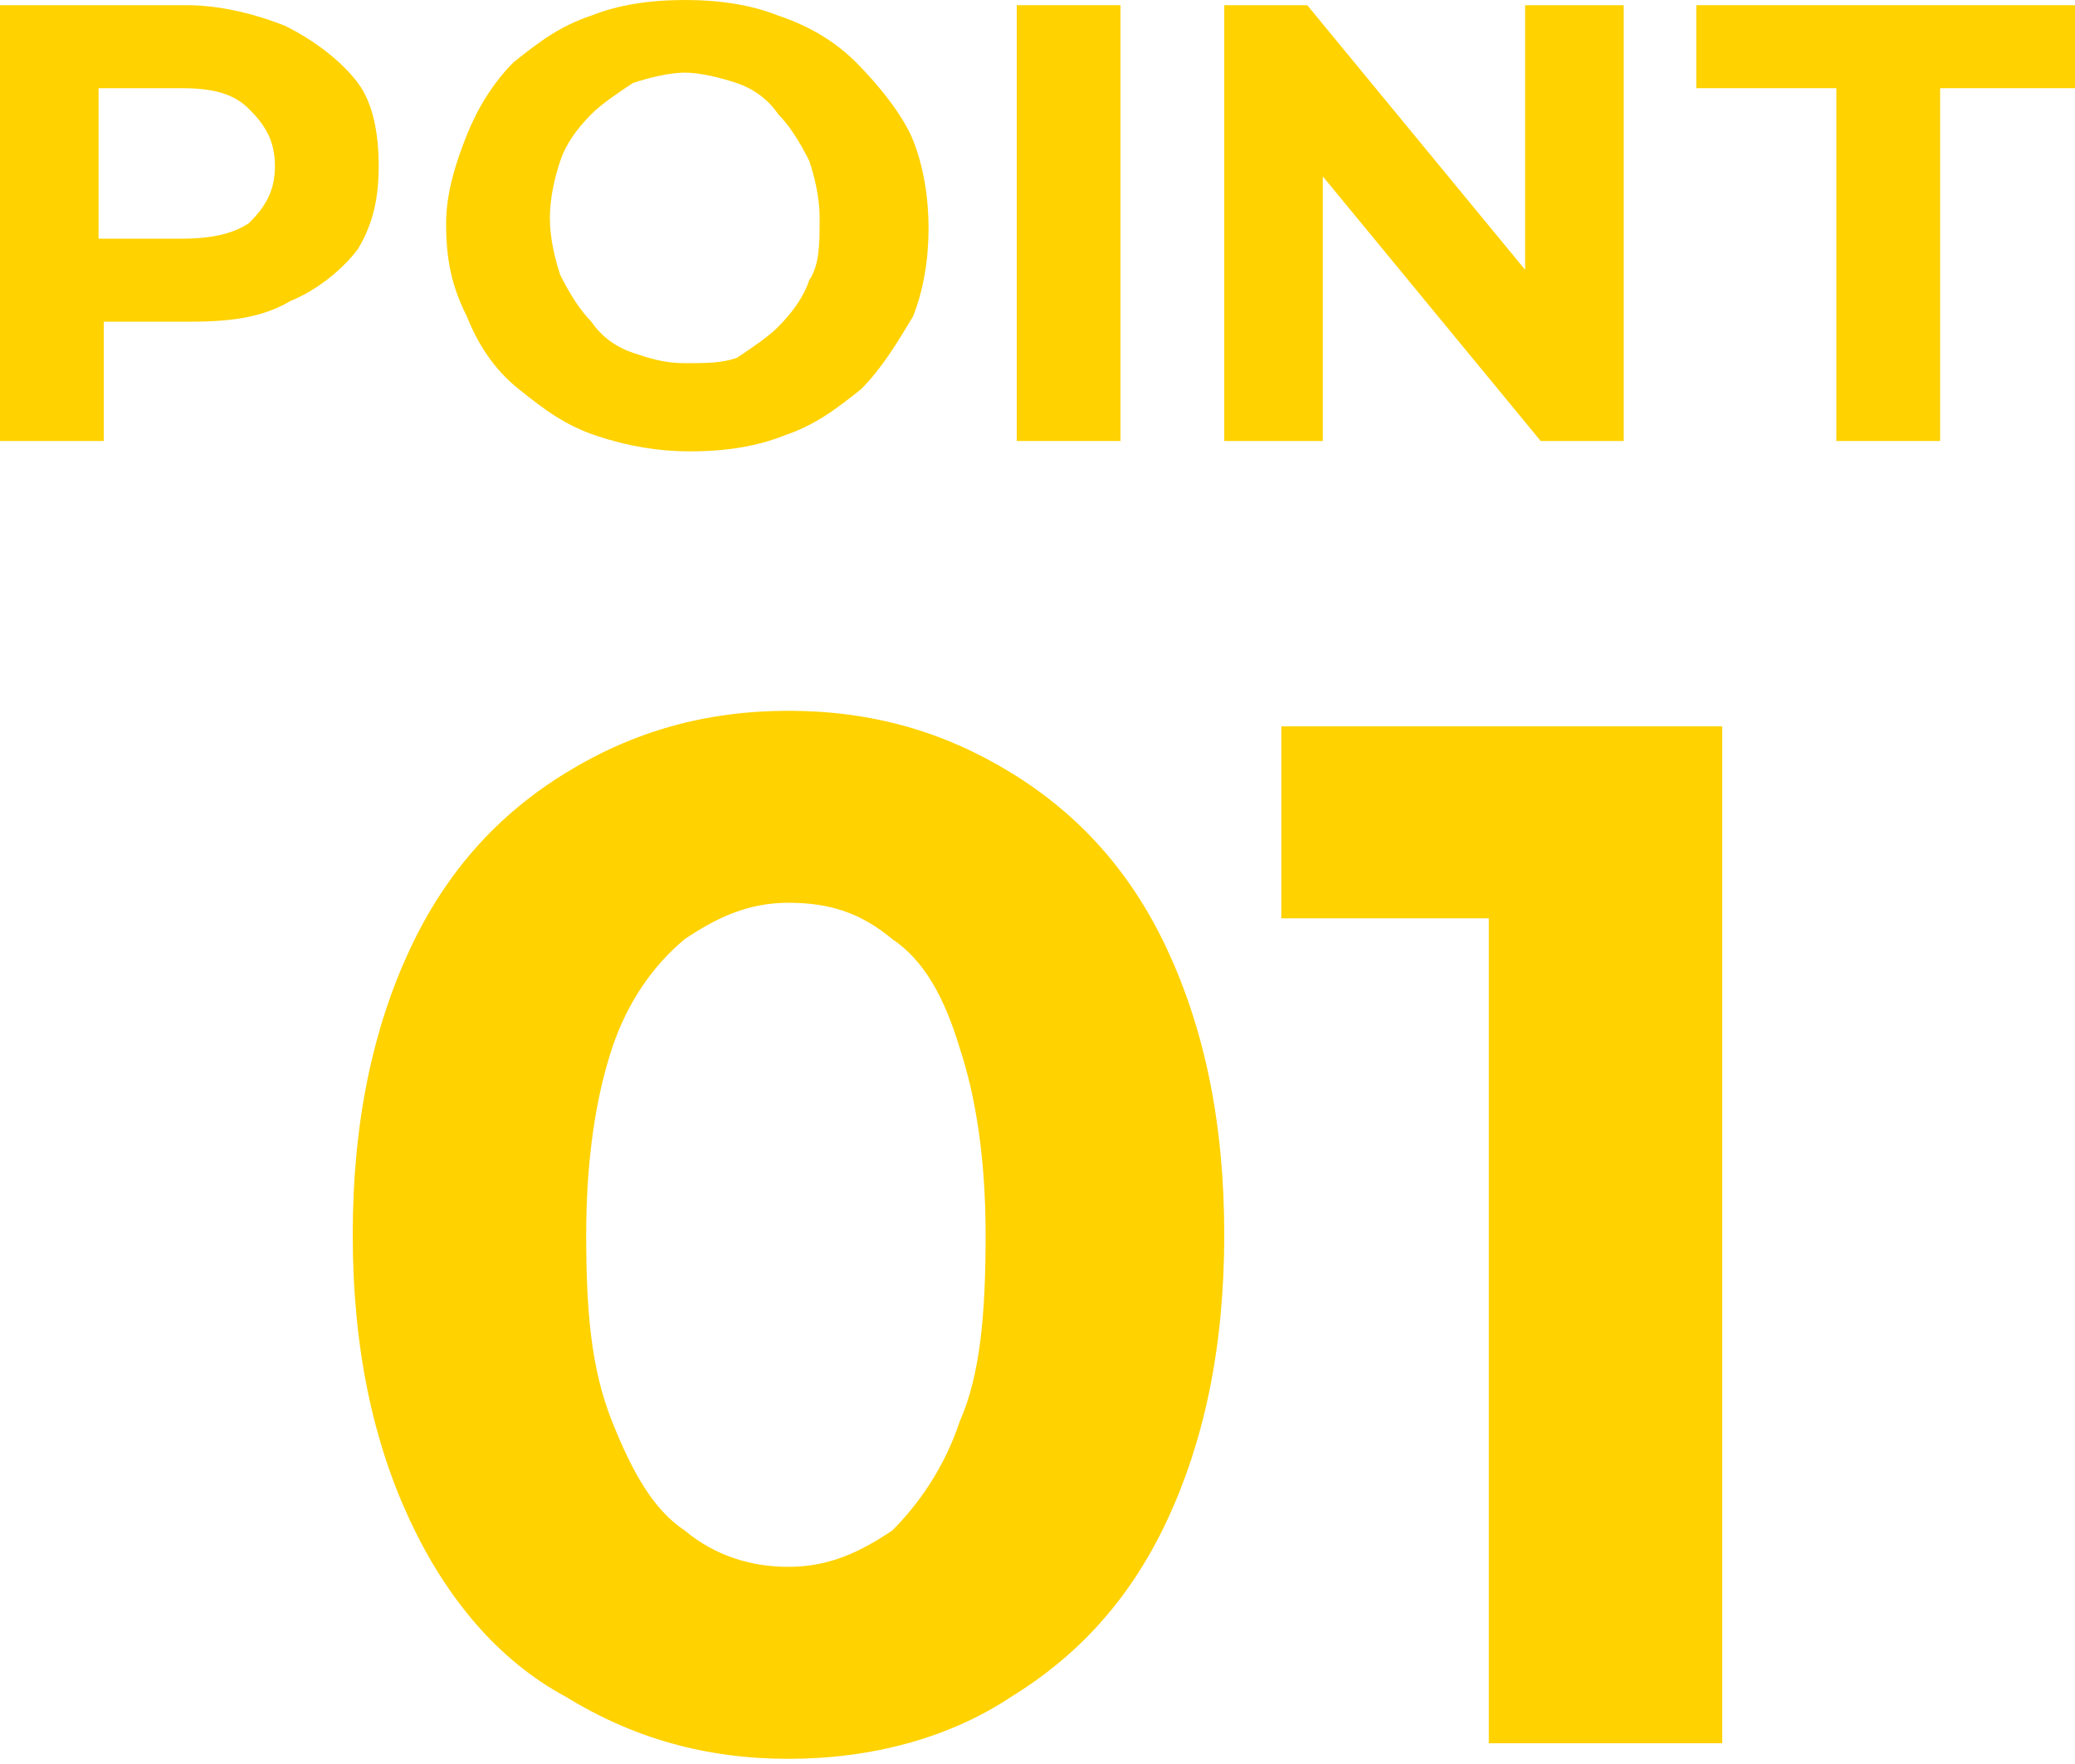 <?xml version="1.0" encoding="utf-8"?>
<!-- Generator: Adobe Illustrator 26.5.0, SVG Export Plug-In . SVG Version: 6.00 Build 0)  -->
<svg version="1.1" id="レイヤー_1" xmlns="http://www.w3.org/2000/svg" xmlns:xlink="http://www.w3.org/1999/xlink" x="0px"
	 y="0px" viewBox="0 0 40 34" style="enable-background:new 0 0 40 34;" xml:space="preserve">
<style type="text/css">
	.st0{fill:#FFD200;}
</style>
<g>
	<path class="st0" d="M5.5,0.5C5,0.3,4.3,0.1,3.6,0.1H0v8.4h2V6.2h1.7c0.8,0,1.4-0.1,1.9-0.4c0.5-0.2,1-0.6,1.3-1
		c0.3-0.5,0.4-1,0.4-1.6c0-0.6-0.1-1.2-0.4-1.6S6.1,0.8,5.5,0.5z M4.8,4.3C4.5,4.5,4.1,4.6,3.5,4.6H1.9V1.7h1.6c0.6,0,1,0.1,1.3,0.4
		c0.3,0.3,0.5,0.6,0.5,1.1S5.1,4,4.8,4.3z"/>
	<path class="st0" d="M16.5,1.2c-0.4-0.4-0.9-0.7-1.5-0.9C14.5,0.1,13.9,0,13.2,0s-1.3,0.1-1.8,0.3c-0.6,0.2-1,0.5-1.5,0.9
		C9.5,1.6,9.2,2.1,9,2.6S8.6,3.7,8.6,4.3C8.6,5,8.7,5.5,9,6.1c0.2,0.5,0.5,1,1,1.4s0.9,0.7,1.5,0.9c0.6,0.2,1.2,0.3,1.8,0.3
		c0.7,0,1.3-0.1,1.8-0.3c0.6-0.2,1-0.5,1.5-0.9c0.4-0.4,0.7-0.9,1-1.4c0.2-0.5,0.3-1.1,0.3-1.7c0-0.6-0.1-1.2-0.3-1.7
		S16.9,1.6,16.5,1.2z M15.6,5.4c-0.1,0.3-0.3,0.6-0.6,0.9c-0.2,0.2-0.5,0.4-0.8,0.6C13.9,7,13.6,7,13.2,7s-0.7-0.1-1-0.2
		c-0.3-0.1-0.6-0.3-0.8-0.6c-0.2-0.2-0.4-0.5-0.6-0.9c-0.1-0.3-0.2-0.7-0.2-1.1c0-0.4,0.1-0.8,0.2-1.1c0.1-0.3,0.3-0.6,0.6-0.9
		c0.2-0.2,0.5-0.4,0.8-0.6c0.3-0.1,0.7-0.2,1-0.2s0.7,0.1,1,0.2c0.3,0.1,0.6,0.3,0.8,0.6c0.2,0.2,0.4,0.5,0.6,0.9
		c0.1,0.3,0.2,0.7,0.2,1.1C15.8,4.7,15.8,5.1,15.6,5.4z"/>
	<rect x="19.6" y="0.1" class="st0" width="2" height="8.4"/>
	<polygon class="st0" points="29.4,5.2 25.2,0.1 23.6,0.1 23.6,8.5 25.5,8.5 25.5,3.4 29.7,8.5 31.3,8.5 31.3,0.1 29.4,0.1 	"/>
	<polygon class="st0" points="32.7,0.1 32.7,1.7 35.4,1.7 35.4,8.5 37.4,8.5 37.4,1.7 40,1.7 40,0.1 	"/>
</g>
<g>
	<path class="st0" d="M19.5,14.9c-1.3-0.8-2.7-1.2-4.3-1.2c-1.6,0-3,0.4-4.3,1.2c-1.3,0.8-2.3,1.9-3,3.4c-0.7,1.5-1.1,3.3-1.1,5.5
		c0,2.2,0.4,4,1.1,5.5c0.7,1.5,1.7,2.7,3,3.4c1.3,0.8,2.7,1.2,4.3,1.2c1.6,0,3.1-0.4,4.3-1.2c1.3-0.8,2.3-1.9,3-3.4
		c0.7-1.5,1.1-3.3,1.1-5.5c0-2.2-0.4-4-1.1-5.5C21.8,16.8,20.8,15.7,19.5,14.9z M18.5,27.4c-0.3,0.9-0.8,1.6-1.3,2.1
		c-0.6,0.4-1.2,0.7-2,0.7c-0.7,0-1.4-0.2-2-0.7c-0.6-0.4-1-1.1-1.4-2.1s-0.5-2.1-0.5-3.6s0.2-2.7,0.5-3.6c0.3-0.9,0.8-1.6,1.4-2.1
		c0.6-0.4,1.2-0.7,2-0.7c0.8,0,1.4,0.2,2,0.7c0.6,0.4,1,1.1,1.3,2.1c0.3,0.9,0.5,2.1,0.5,3.6S18.9,26.5,18.5,27.4z"/>
	<polygon class="st0" points="24.7,14 24.7,17.7 28.7,17.7 28.7,33.6 33.2,33.6 33.2,14 	"/>
</g>
</svg>
